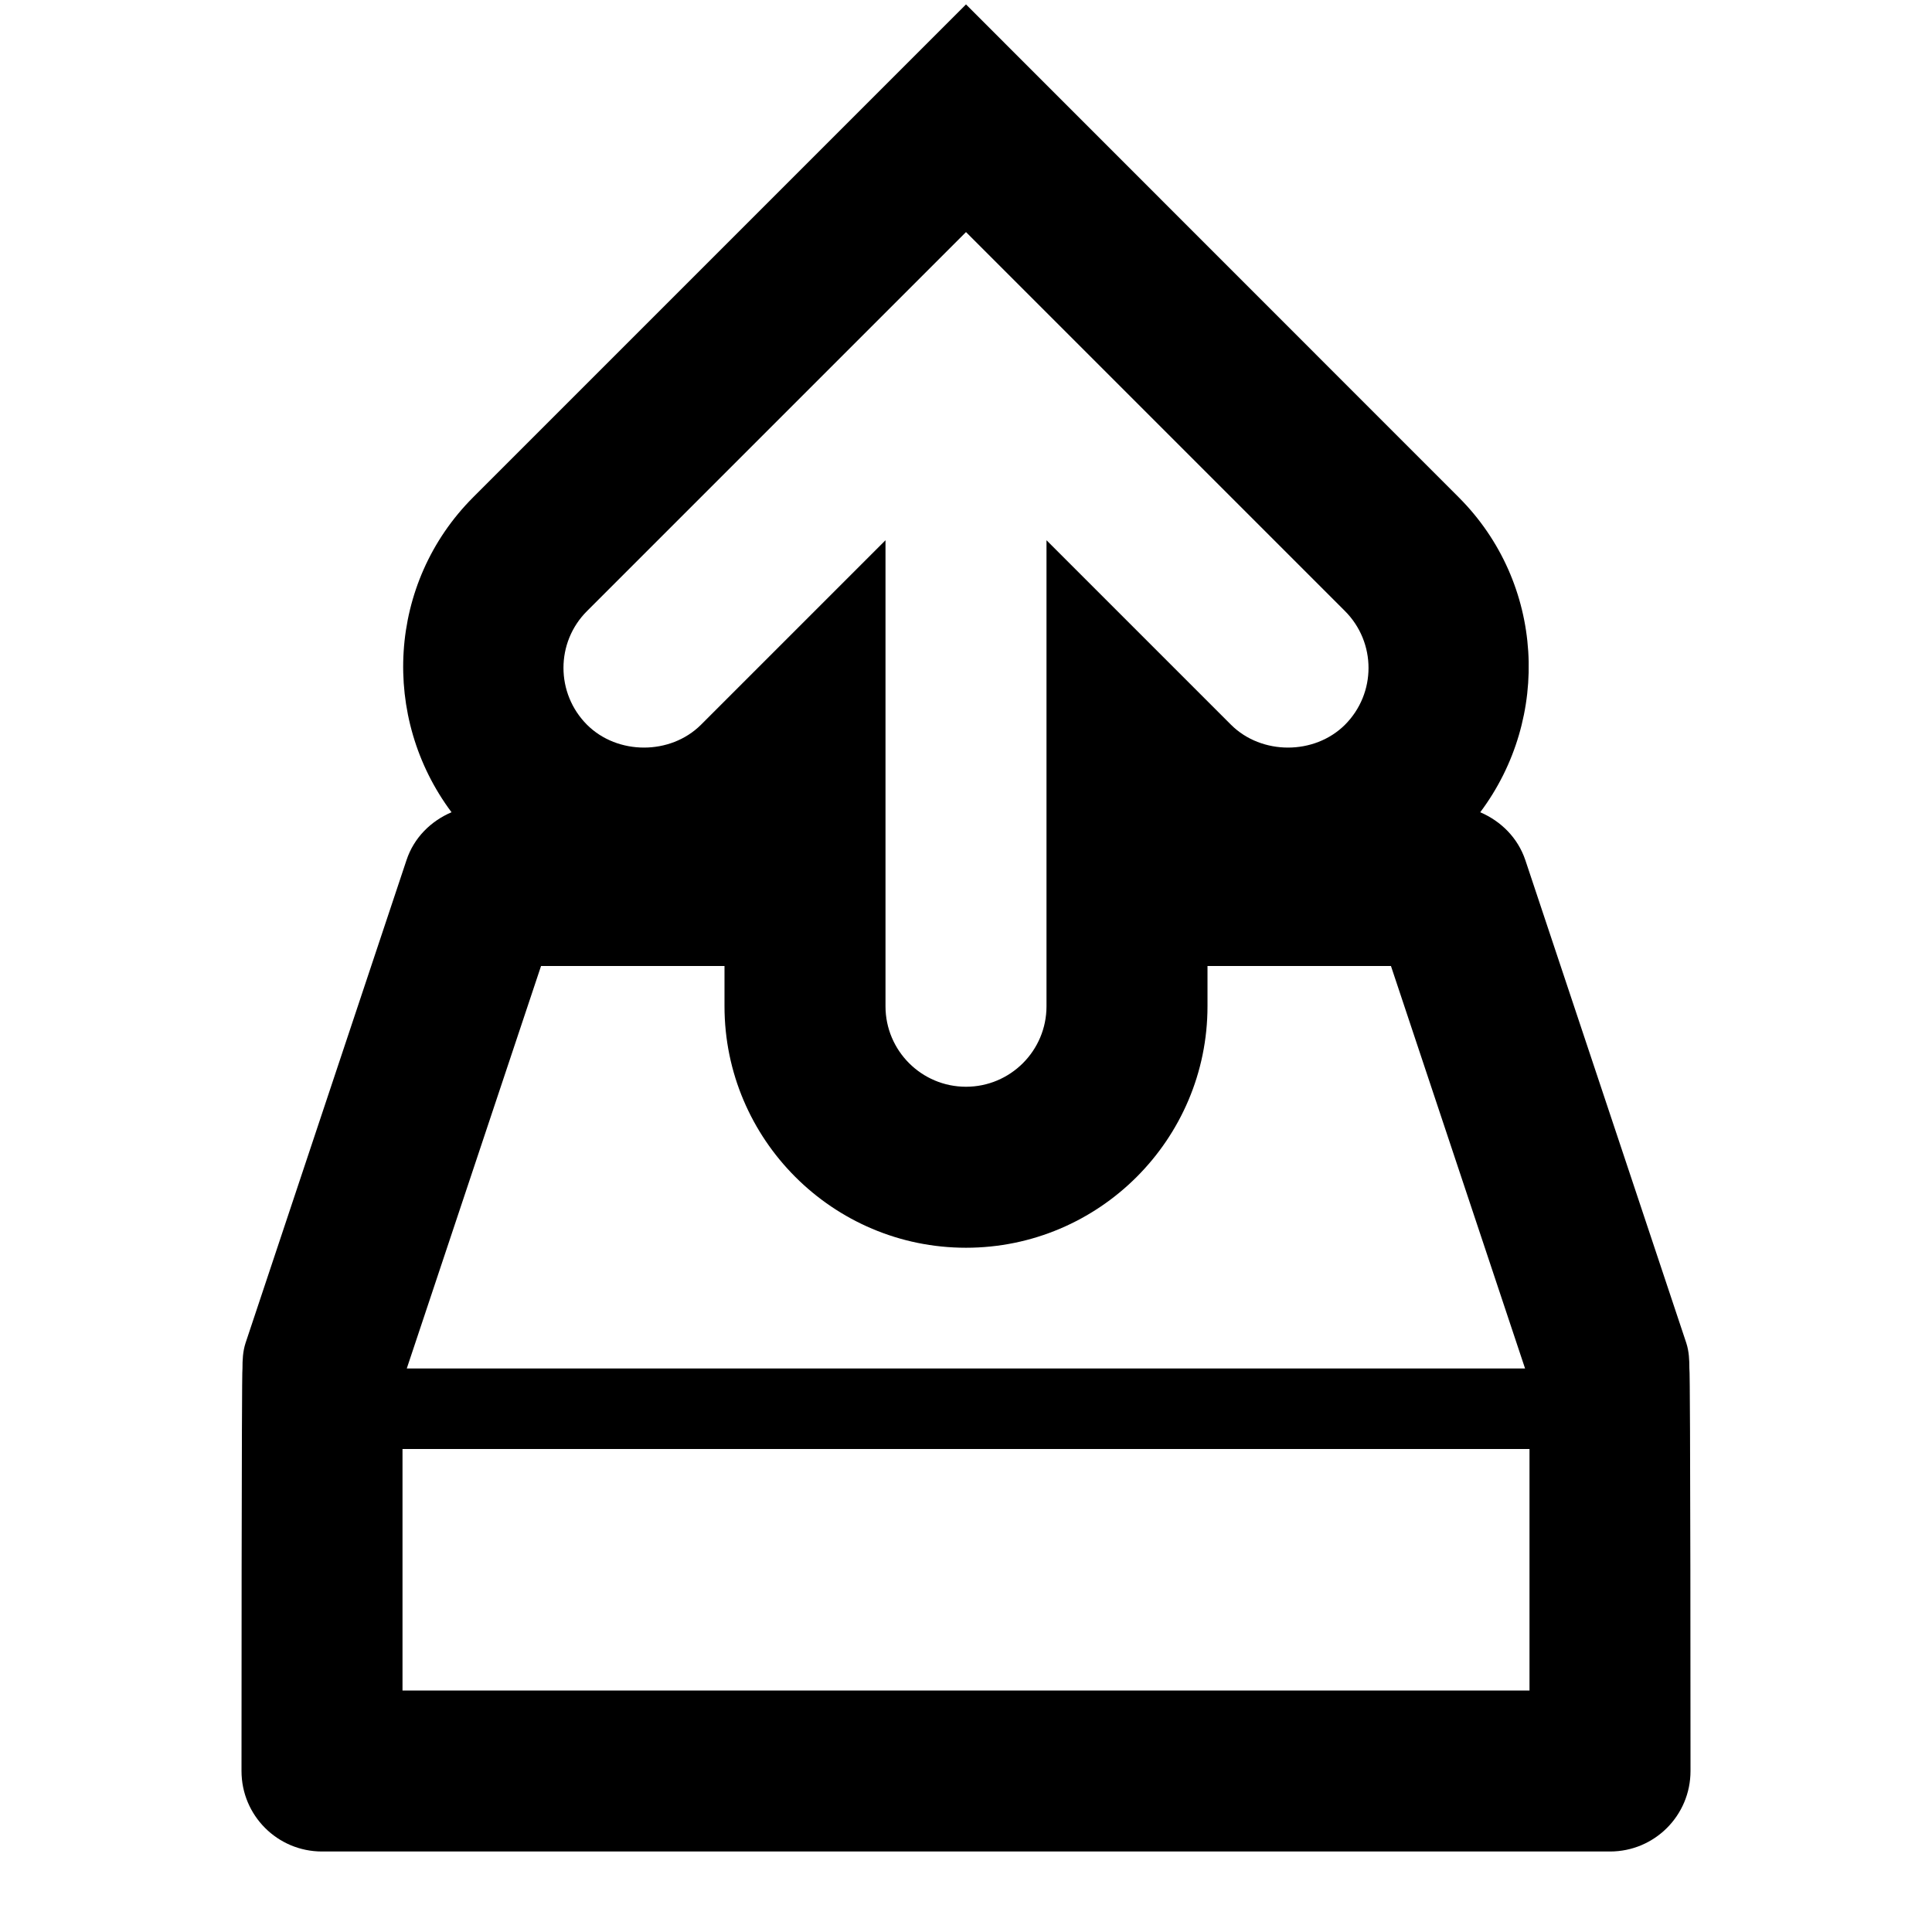 <?xml version="1.0" encoding="utf-8"?>
<svg fill="#000000" width="800px" height="800px" viewBox="0 0 24 24" version="1.2" baseProfile="tiny" xmlns="http://www.w3.org/2000/svg"><path d="M20.986 17c0-.105-.004-.211-.038-.316l-2-6c-.093-.276-.302-.483-.56-.594.881-1.175.799-2.847-.269-3.914l-6.119-6.121-6.121 6.121c-1.067 1.067-1.149 2.739-.27 3.914-.256.109-.467.316-.559.594l-2 6c-.034.105-.038.211-.038.316-.012 0-.012 5-.012 5 0 .553.447 1 1 1h16c.553 0 1-.447 1-1 0 0 0-5-.014-5zm-13.693-9.41l4.707-4.707 4.707 4.707c.391.391.391 1.023 0 1.414-.379.377-1.035.377-1.414 0l-2.293-2.293v5.789c0 .552-.448 1-1 1s-1-.448-1-1v-5.789l-2.293 2.293c-.379.377-1.035.377-1.414 0-.391-.391-.391-1.025 0-1.414zm-.572 4.41h2.279v.5c0 1.654 1.346 3 3 3s3-1.346 3-3v-.5h2.279l1.666 5h-13.892l1.668-5zm-1.721 9v-3h14v3h-14z"/></svg>